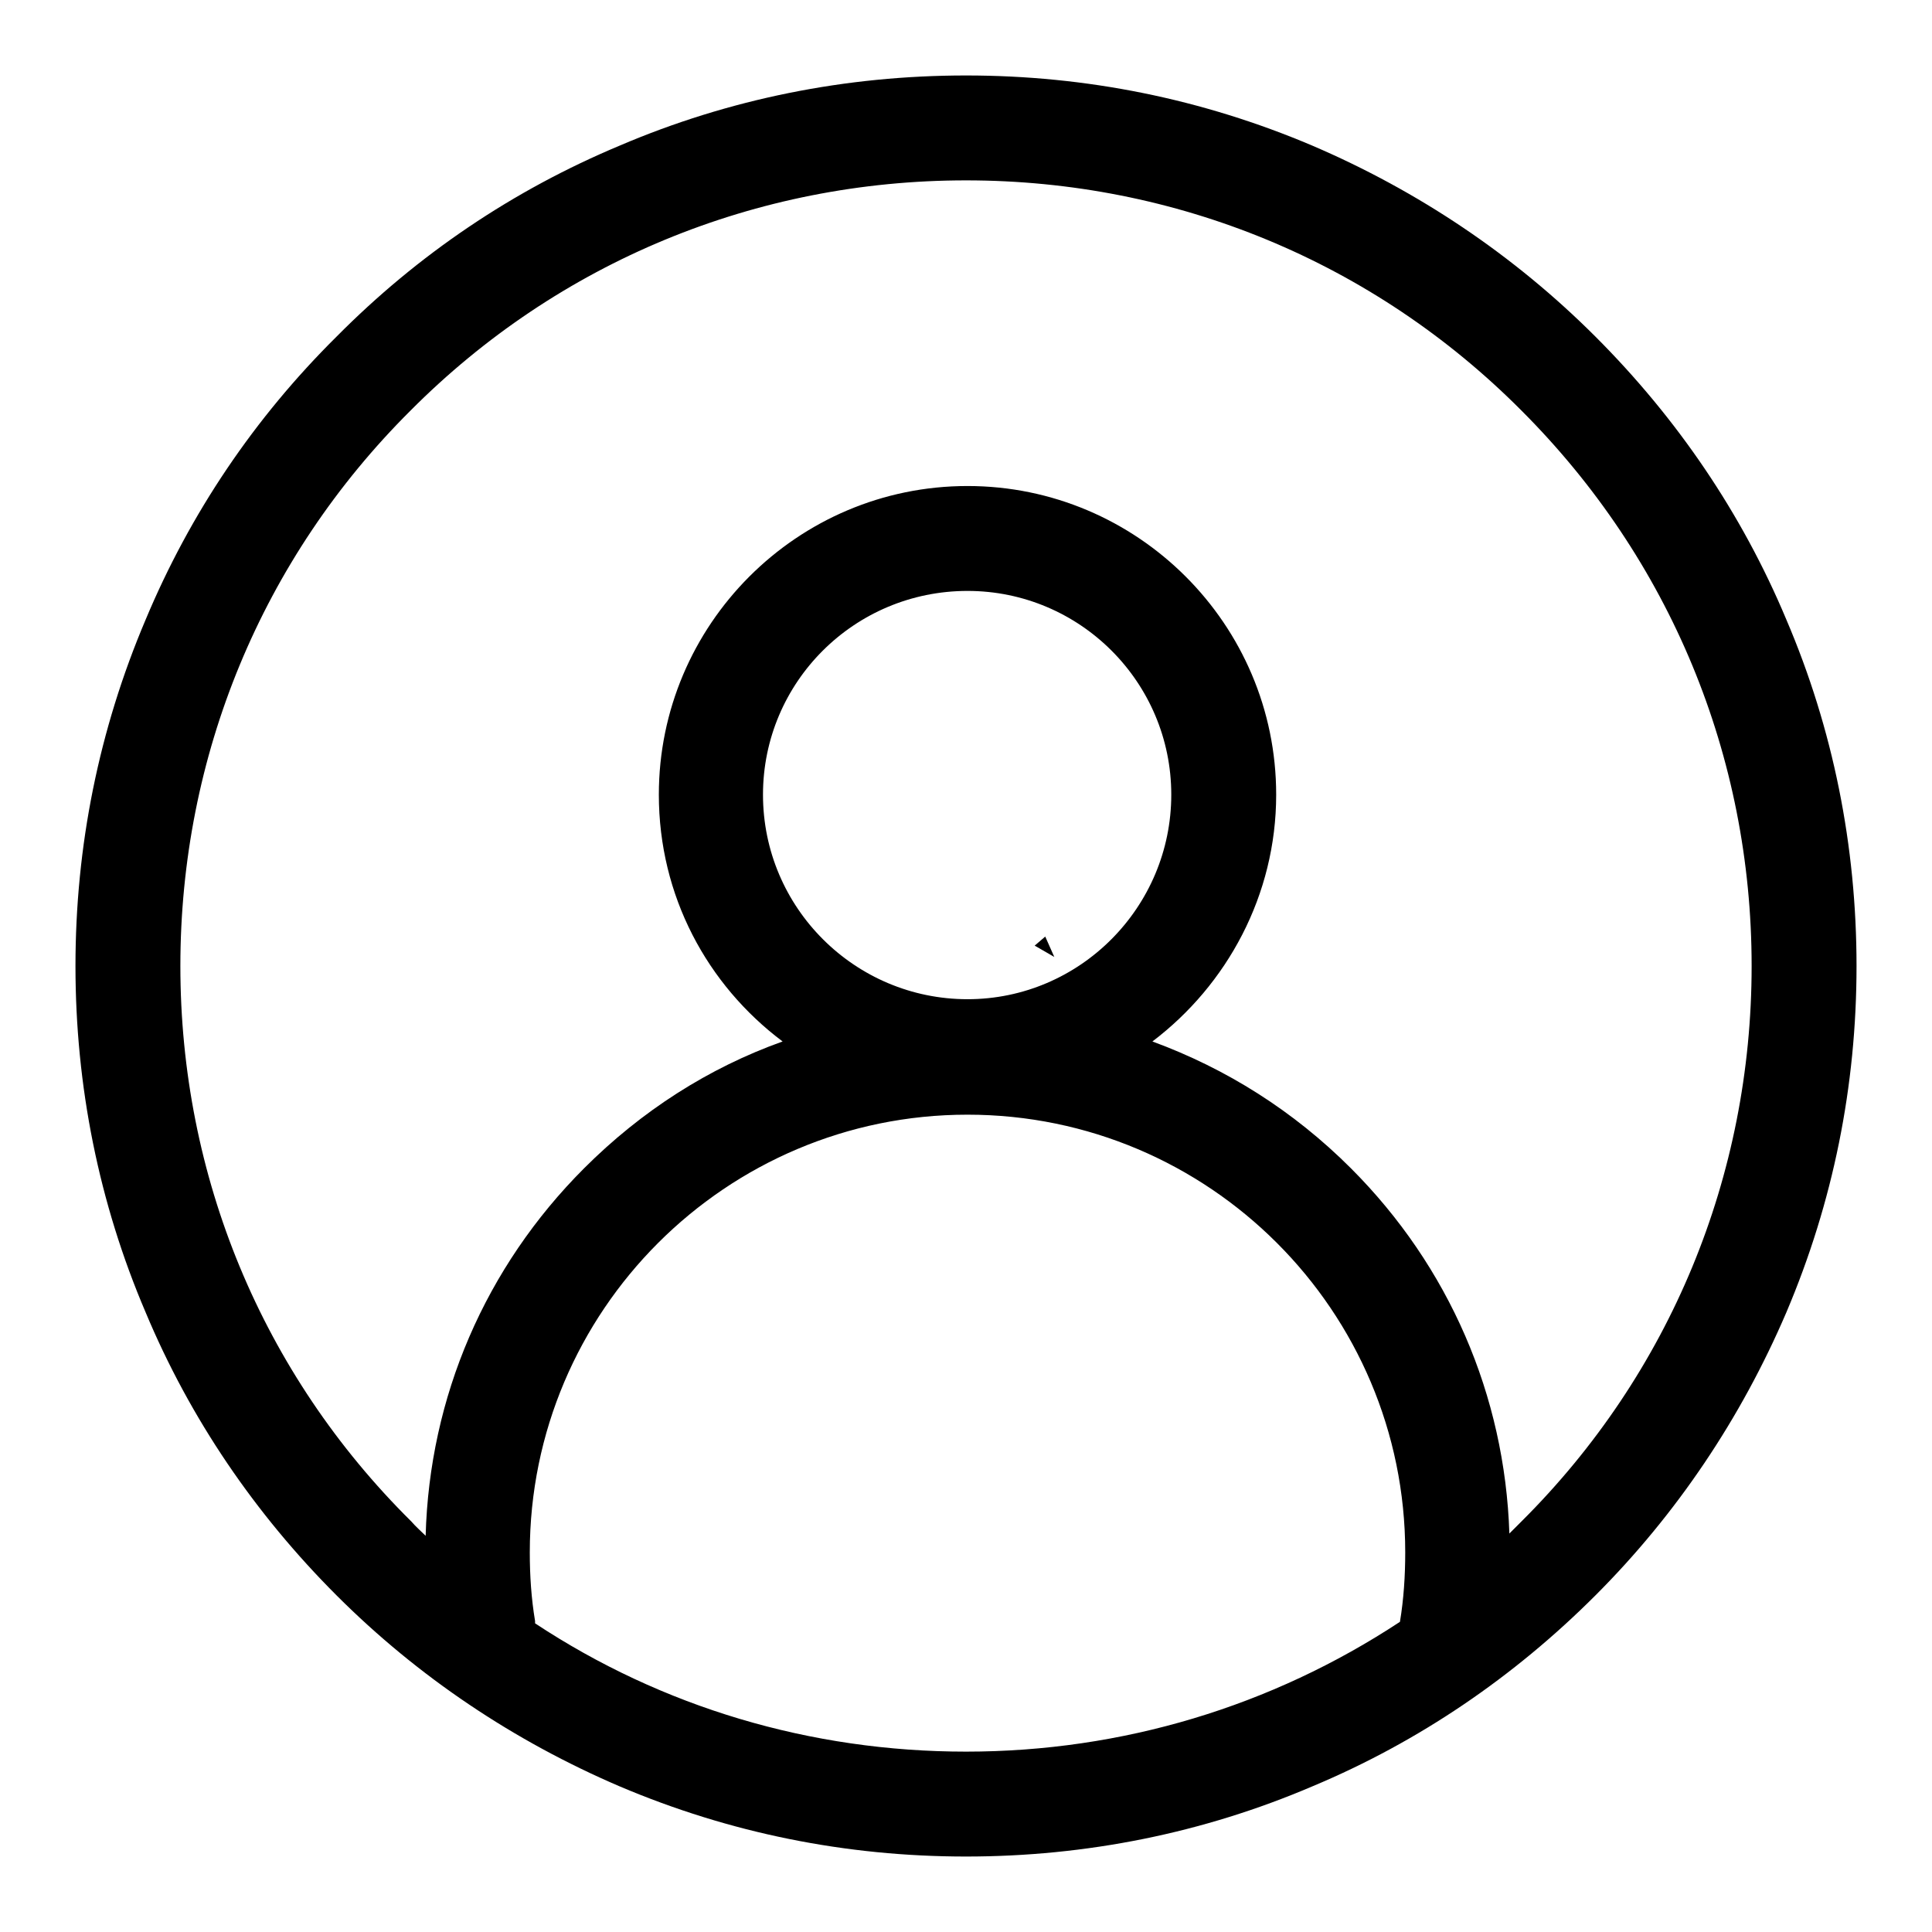 <?xml version="1.0" encoding="utf-8"?>
<!-- Svg Vector Icons : http://www.onlinewebfonts.com/icon -->
<!DOCTYPE svg PUBLIC "-//W3C//DTD SVG 1.1//EN" "http://www.w3.org/Graphics/SVG/1.1/DTD/svg11.dtd">
<svg version="1.1" xmlns="http://www.w3.org/2000/svg" xmlns:xlink="http://www.w3.org/1999/xlink" x="0px" y="0px" viewBox="0 0 256 256" enable-background="new 0 0 256 256" xml:space="preserve">
<g> <path fill="#000000" d="M139.7,126.8l-1.2-2.7l-1.4,1.2L139.7,126.8z M236.7,82.1c-5.9-14.1-14.5-26.7-25.3-37.5 c-10.8-10.8-23.5-19.3-37.5-25.3c-14.6-6.2-30-9.3-45.9-9.3c-15.9,0-31.4,3.1-45.9,9.3C68,25.2,55.4,33.7,44.6,44.6 C33.7,55.4,25.2,68,19.3,82.1c-6.2,14.6-9.3,30-9.3,45.9c0,15.9,3.1,31.4,9.3,45.9c5.9,14.1,14.5,26.7,25.3,37.5 c10.8,10.8,23.5,19.3,37.5,25.3c14.6,6.2,30,9.3,45.9,9.3c15.9,0,31.4-3.1,45.9-9.3c14.1-5.9,26.7-14.5,37.5-25.3 c10.8-10.8,19.3-23.5,25.3-37.5c6.2-14.6,9.3-30,9.3-45.9C246,112.1,242.9,96.6,236.7,82.1z M128,232.1c-20.6,0-40.3-5.9-57.1-17 c0-0.1,0-0.2,0-0.3c-0.5-3-0.7-6-0.7-9.1c0-32,26-58,58-58c32,0,58,26,58,58c0,3.1-0.2,6.2-0.7,9.2 C168.5,226.1,148.7,232.1,128,232.1z M128.2,132.4c-14.9,0-27.1-12.1-27.1-27.1c0-14.9,12.1-27,27.1-27c14.9,0,27,12.1,27,27 C155.2,120.2,143.1,132.4,128.2,132.4z M201.6,201.6c-0.5,0.5-1.1,1.1-1.6,1.6c-0.6-18.3-8-35.4-21-48.4 c-7.6-7.6-16.5-13.2-26.3-16.8c9.9-7.5,16.4-19.4,16.4-32.7c0-22.6-18.4-40.9-40.9-40.9c-22.6,0-40.9,18.4-40.9,40.9 c0,13.4,6.4,25.2,16.4,32.7c-9.8,3.5-18.7,9.2-26.3,16.8c-13.1,13.1-20.5,30.3-21,48.7c-0.6-0.6-1.3-1.2-1.9-1.9 C34.7,182,23.9,155.8,23.9,128c0-27.8,10.8-54,30.5-73.6C74,34.7,100.2,23.9,128,23.9c27.8,0,54,10.8,73.6,30.5 c19.7,19.7,30.5,45.8,30.5,73.6C232.1,155.8,221.3,182,201.6,201.6z"/></g>
</svg>